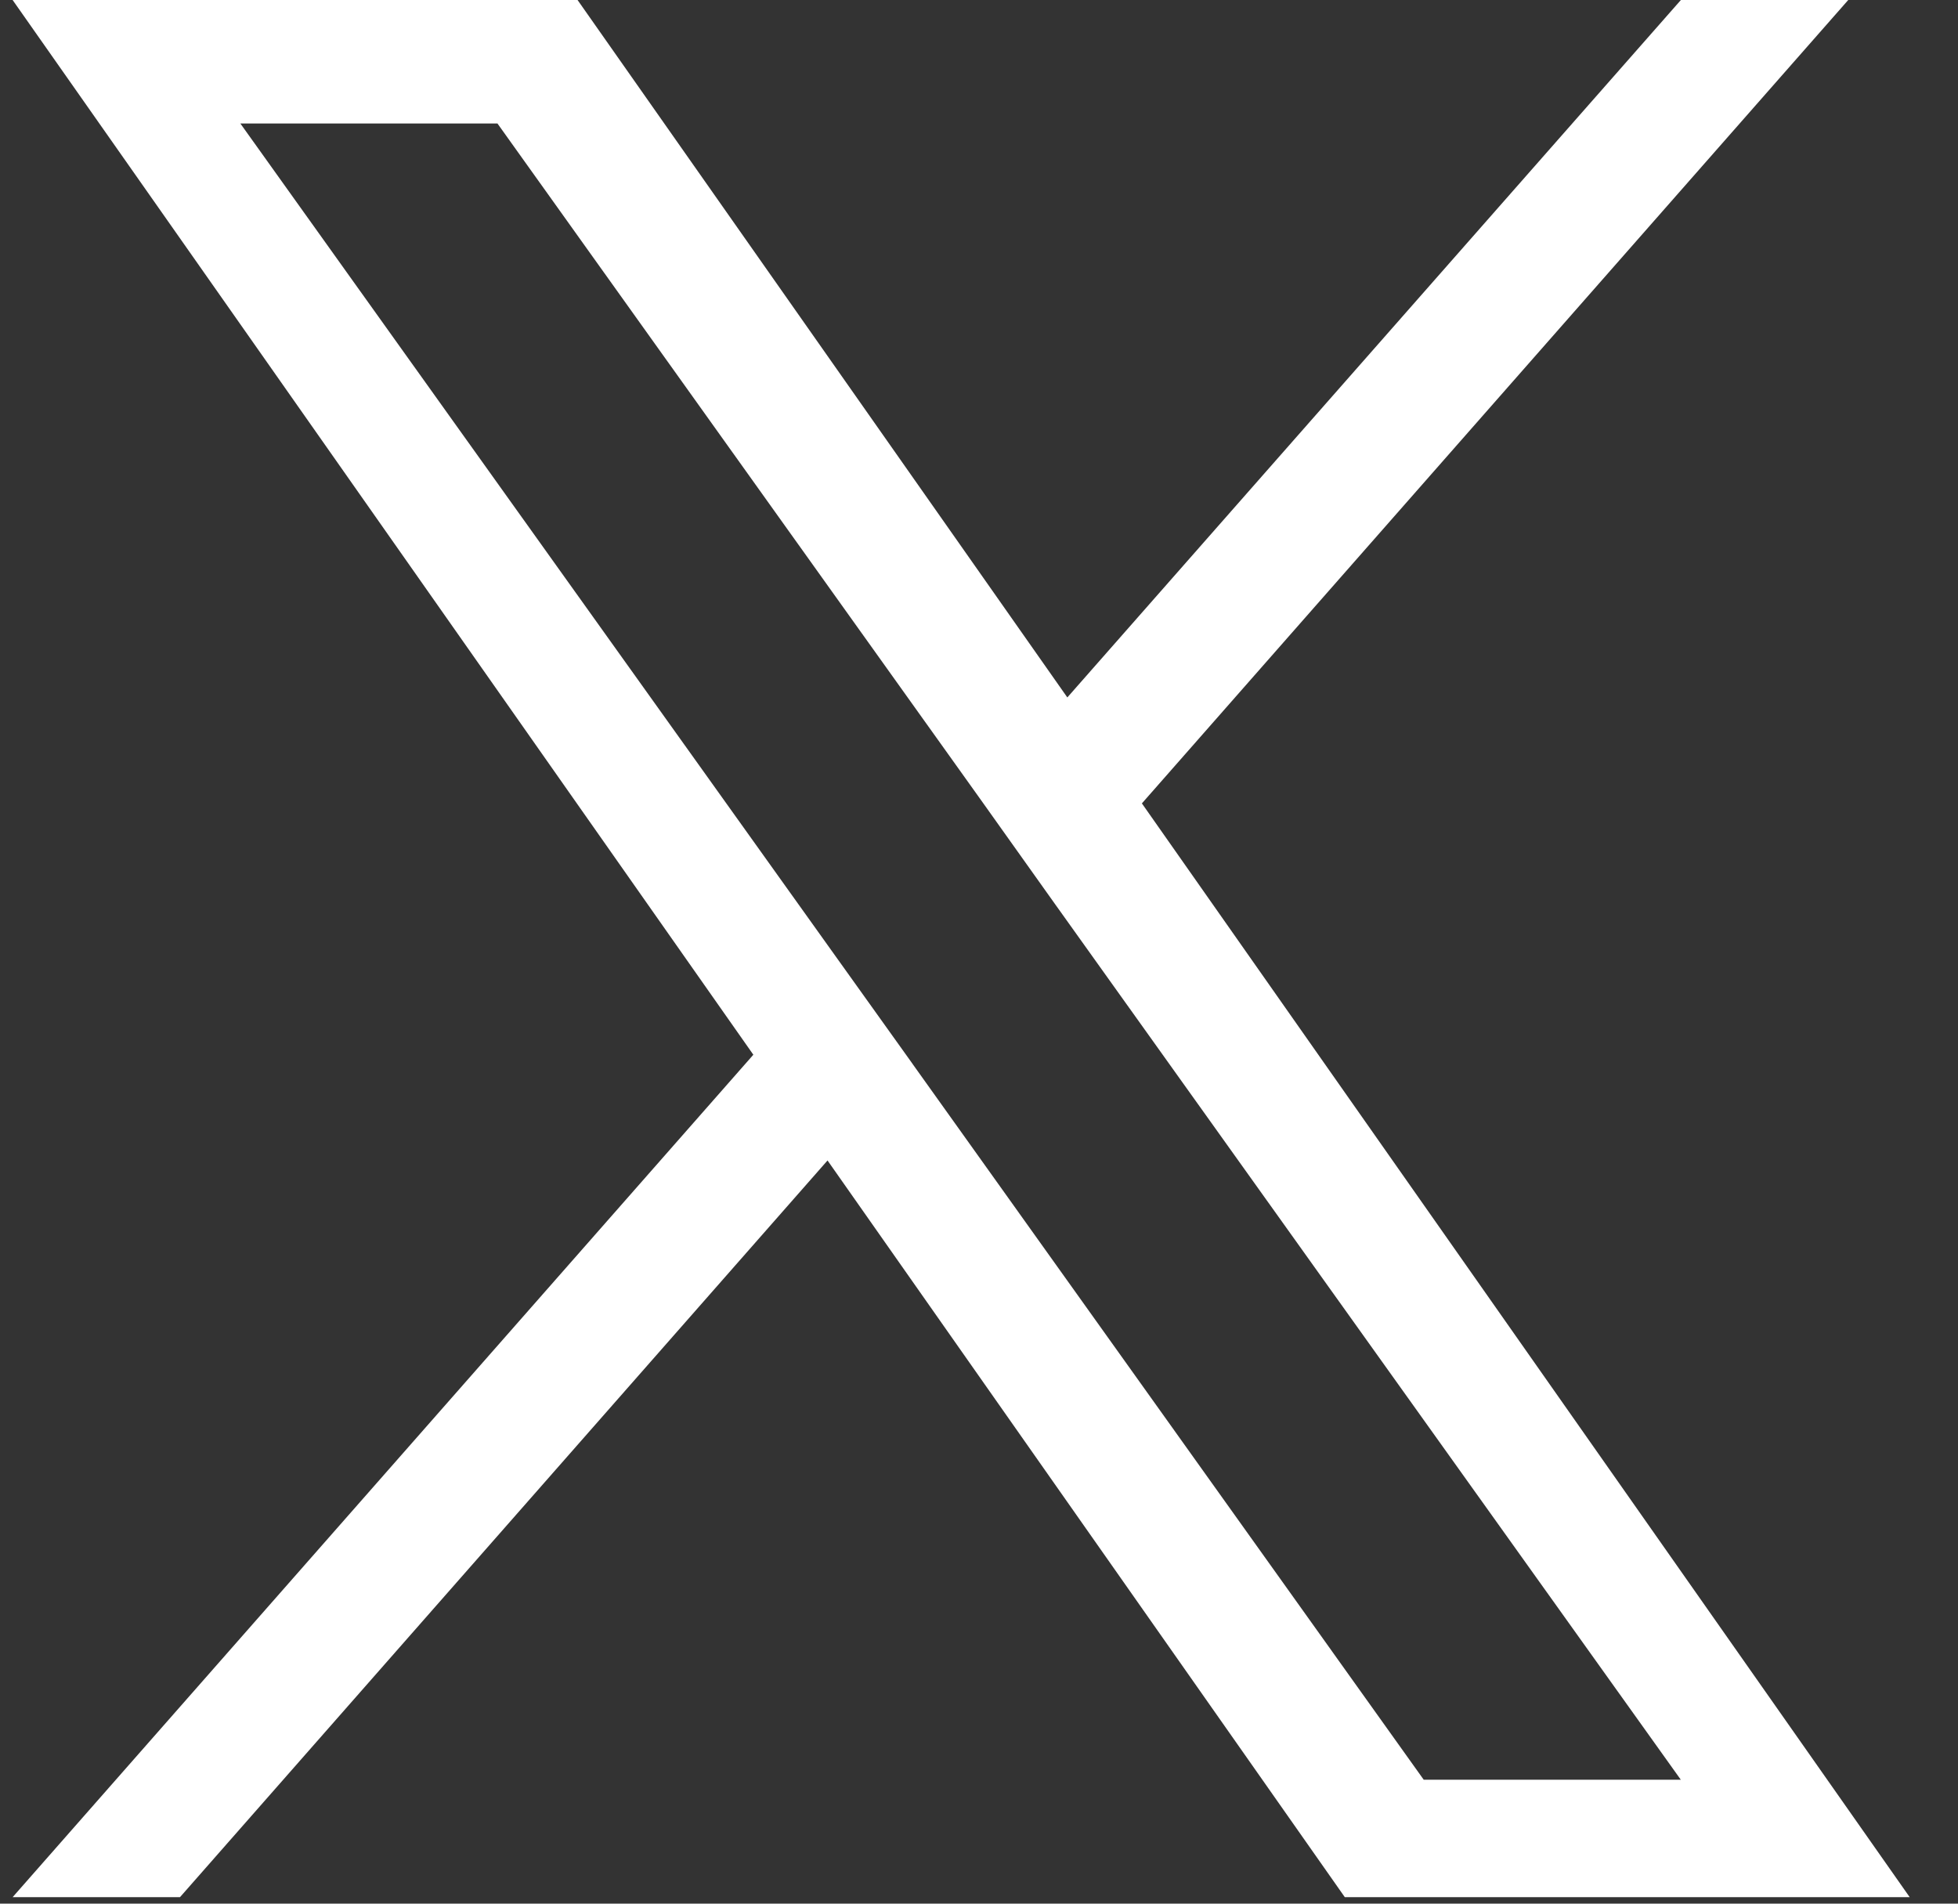 <svg xmlns="http://www.w3.org/2000/svg" width="36" height="35" viewBox="0 0 36 35" fill="none"><rect x="0" y="0" width="36" height="35" fill="#333333" stroke="none"/><g clip-path="url(#clip0_19_11074)"><path d="M20.995 14.771L33.982 0H30.905L19.624 12.823L10.619 0H0.232L13.851 19.392L0.232 34.881H3.309L15.215 21.336L24.726 34.881H35.112L20.995 14.771H20.995ZM16.78 19.562L15.398 17.63L4.419 2.27H9.146L18.009 14.671L19.385 16.604L30.904 32.722H26.177L16.78 19.563V19.562Z" fill="white"></path></g><defs><clipPath id="clip0_19_11074"><rect width="34.881" height="34.881" fill="white" transform="translate(0.232)"></rect></clipPath></defs></svg>